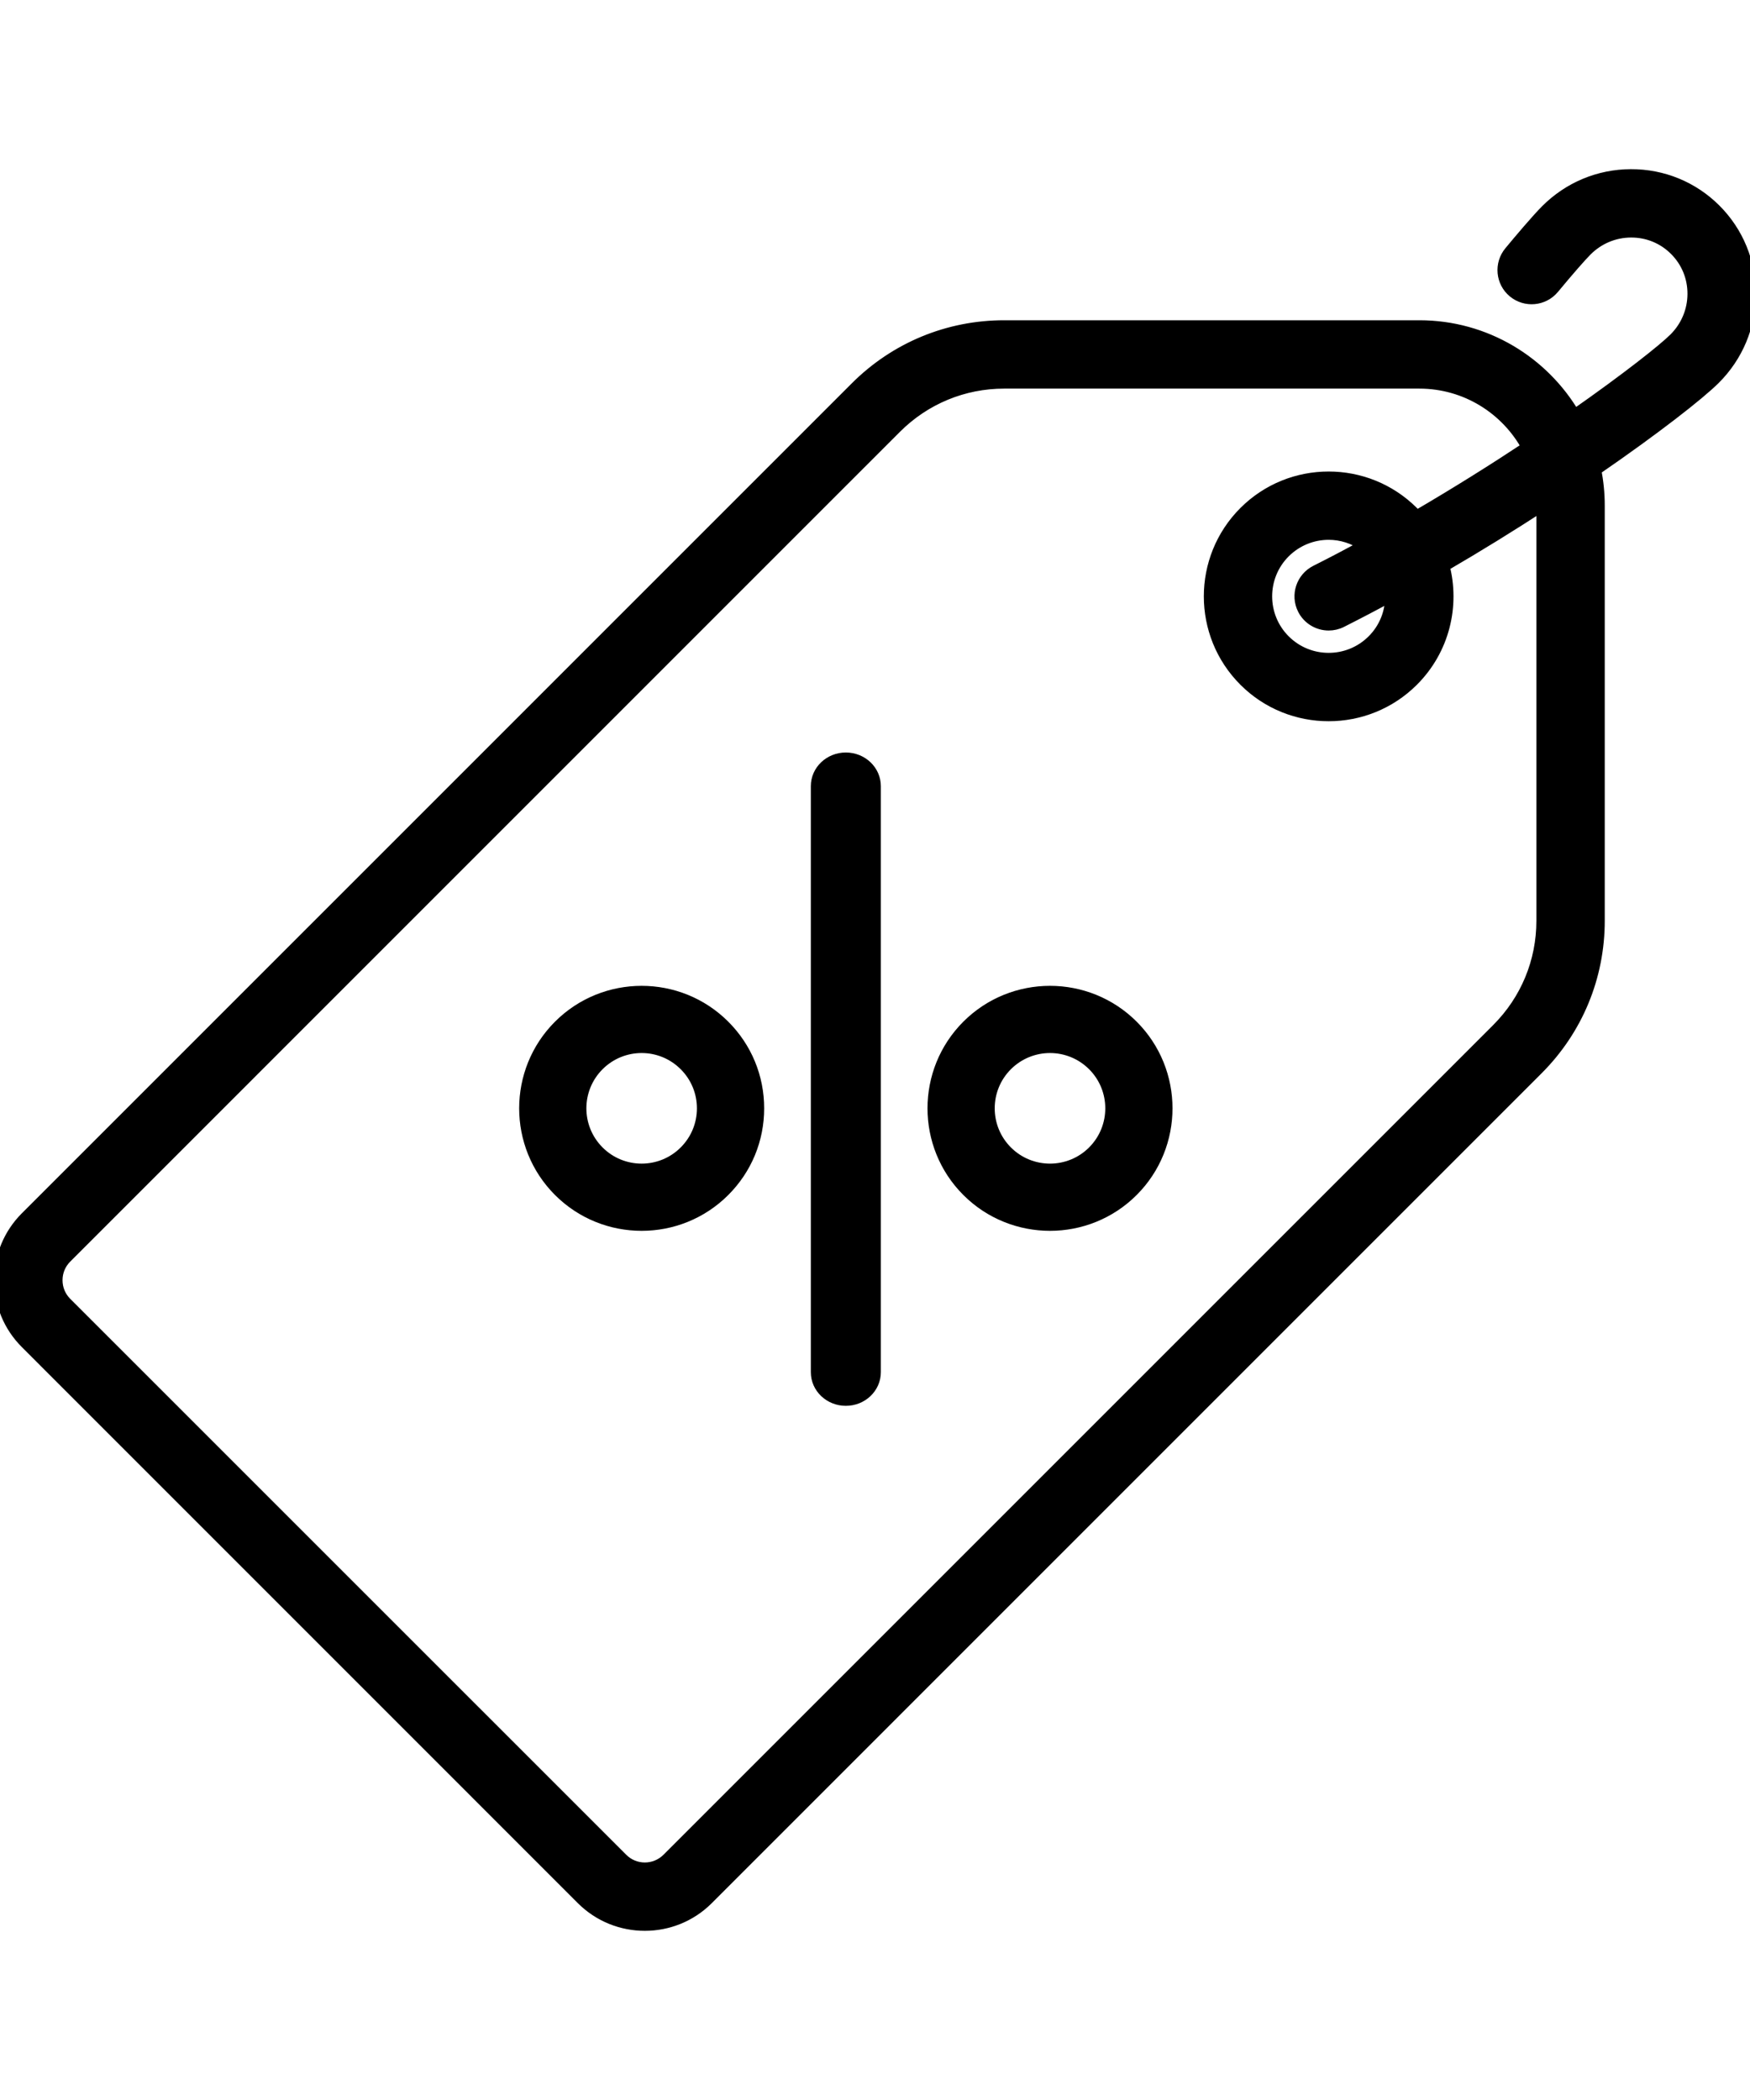 <?xml version="1.0" encoding="UTF-8"?>
<svg width="30px" height="36px" viewBox="0 0 30 36" version="1.1" xmlns="http://www.w3.org/2000/svg" xmlns:xlink="http://www.w3.org/1999/xlink">
    <!-- Generator: Sketch 53.2 (72643) - https://sketchapp.com -->
    <title>icon-home-m-03</title>
    <desc>Created with Sketch.</desc>
    <g id="0-0首頁其他" stroke="none" stroke-width="1" fill="none" fill-rule="evenodd">
        <g id="元件頁" transform="translate(-261, -911)" fill="#000000" stroke="#000000">
            <g id="Group-Copy-2" transform="translate(261, 911)">
                <g id="icon/優惠">
                    <g id="tag" transform="translate(0, 3)">
                        <path d="M30,2.043 C30.002,1.496 29.791,0.981 29.405,0.595 C29.019,0.209 28.503,-0.002 27.957,1.39758161e-05 C27.41,0.002 26.896,0.217 26.509,0.604 C26.345,0.768 26.046,1.123 25.883,1.32 C25.712,1.526 25.74,1.833 25.946,2.004 C26.153,2.175 26.459,2.147 26.631,1.94 C26.886,1.632 27.098,1.39 27.196,1.292 C27.401,1.087 27.672,0.973 27.961,0.972 C27.962,0.972 27.964,0.972 27.965,0.972 C28.25,0.972 28.517,1.082 28.717,1.283 C28.919,1.484 29.029,1.753 29.028,2.039 C29.027,2.327 28.913,2.599 28.708,2.804 C28.525,2.987 27.894,3.488 26.991,4.119 C26.456,3.205 25.465,2.59 24.332,2.59 L17.215,2.59 C16.255,2.59 15.351,2.964 14.672,3.643 L0.446,17.869 C0.158,18.157 0,18.54 0,18.946 C0,19.353 0.158,19.736 0.446,20.023 L9.977,29.555 C10.274,29.852 10.664,30 11.054,30 C11.444,30 11.834,29.852 12.131,29.555 L26.357,15.328 C27.036,14.649 27.41,13.746 27.41,12.785 L27.41,5.668 C27.41,5.458 27.389,5.253 27.349,5.054 C28.377,4.347 29.132,3.755 29.396,3.491 C29.783,3.104 29.998,2.59 30,2.043 Z M26.438,12.785 C26.438,13.486 26.165,14.145 25.67,14.641 L11.444,28.867 C11.229,29.082 10.879,29.082 10.665,28.867 L1.133,19.336 C1.029,19.232 0.972,19.094 0.972,18.946 C0.972,18.799 1.029,18.661 1.133,18.557 L15.359,4.33 C15.855,3.835 16.514,3.562 17.215,3.562 L24.332,3.562 C25.131,3.562 25.828,4.009 26.185,4.667 C25.611,5.047 24.968,5.451 24.286,5.849 C24.265,5.825 24.243,5.802 24.22,5.78 C23.424,4.984 22.129,4.984 21.334,5.78 C20.538,6.576 20.538,7.871 21.334,8.667 C21.731,9.065 22.254,9.264 22.777,9.264 C23.3,9.264 23.822,9.065 24.22,8.667 C24.752,8.135 24.928,7.382 24.75,6.703 C25.343,6.358 25.913,6.005 26.438,5.663 C26.438,5.665 26.438,5.666 26.438,5.668 L26.438,12.785 L26.438,12.785 Z M22.343,7.442 C22.428,7.611 22.6,7.709 22.777,7.709 C22.851,7.709 22.925,7.693 22.996,7.657 C23.28,7.514 23.564,7.365 23.845,7.212 C23.848,7.49 23.745,7.768 23.533,7.979 C23.116,8.396 22.438,8.396 22.021,7.979 C21.604,7.562 21.604,6.884 22.021,6.467 C22.23,6.259 22.503,6.154 22.777,6.154 C22.994,6.154 23.21,6.221 23.394,6.352 C23.119,6.501 22.84,6.648 22.559,6.789 C22.319,6.91 22.222,7.202 22.343,7.442 Z" id="Shape" stroke-width="0.2" fill-rule="nonzero"></path>
                        <path d="M14.5,10 C14.224,10 14,10.213 14,10.476 L14,20.524 C14,20.787 14.224,21 14.5,21 C14.776,21 15,20.787 15,20.524 L15,10.476 C15,10.213 14.776,10 14.5,10 Z" id="Path" stroke-width="0.2" fill-rule="nonzero"></path>
                        <path d="M12.414,14.585 C11.634,13.805 10.365,13.805 9.585,14.585 C8.805,15.365 8.805,16.635 9.585,17.415 C9.975,17.805 10.487,18 11,18 C11.512,18 12.024,17.805 12.414,17.415 C12.792,17.037 13,16.535 13,16 C13,15.466 12.792,14.963 12.414,14.585 Z M11.74,16.741 C11.332,17.15 10.667,17.15 10.259,16.741 C9.85,16.332 9.85,15.668 10.259,15.259 C10.463,15.055 10.731,14.952 11,14.952 C11.268,14.952 11.536,15.055 11.74,15.259 C11.938,15.457 12.047,15.72 12.047,16 C12.047,16.28 11.938,16.543 11.74,16.741 Z" id="Shape" stroke-width="0.2" fill-rule="nonzero"></path>
                        <path d="M19.415,14.585 C18.635,13.805 17.365,13.805 16.585,14.585 C15.805,15.365 15.805,16.635 16.585,17.415 C16.975,17.805 17.488,18 18,18 C18.512,18 19.025,17.805 19.415,17.415 C20.195,16.635 20.195,15.365 19.415,14.585 Z M18.741,16.741 C18.332,17.15 17.668,17.15 17.259,16.741 C16.85,16.332 16.85,15.668 17.259,15.259 C17.463,15.055 17.732,14.952 18,14.952 C18.268,14.952 18.537,15.055 18.741,15.259 C19.15,15.668 19.15,16.332 18.741,16.741 Z" id="Shape" stroke-width="0.2" fill-rule="nonzero"></path>
                    </g>
                </g>
            </g>
        </g>
    </g>
</svg>